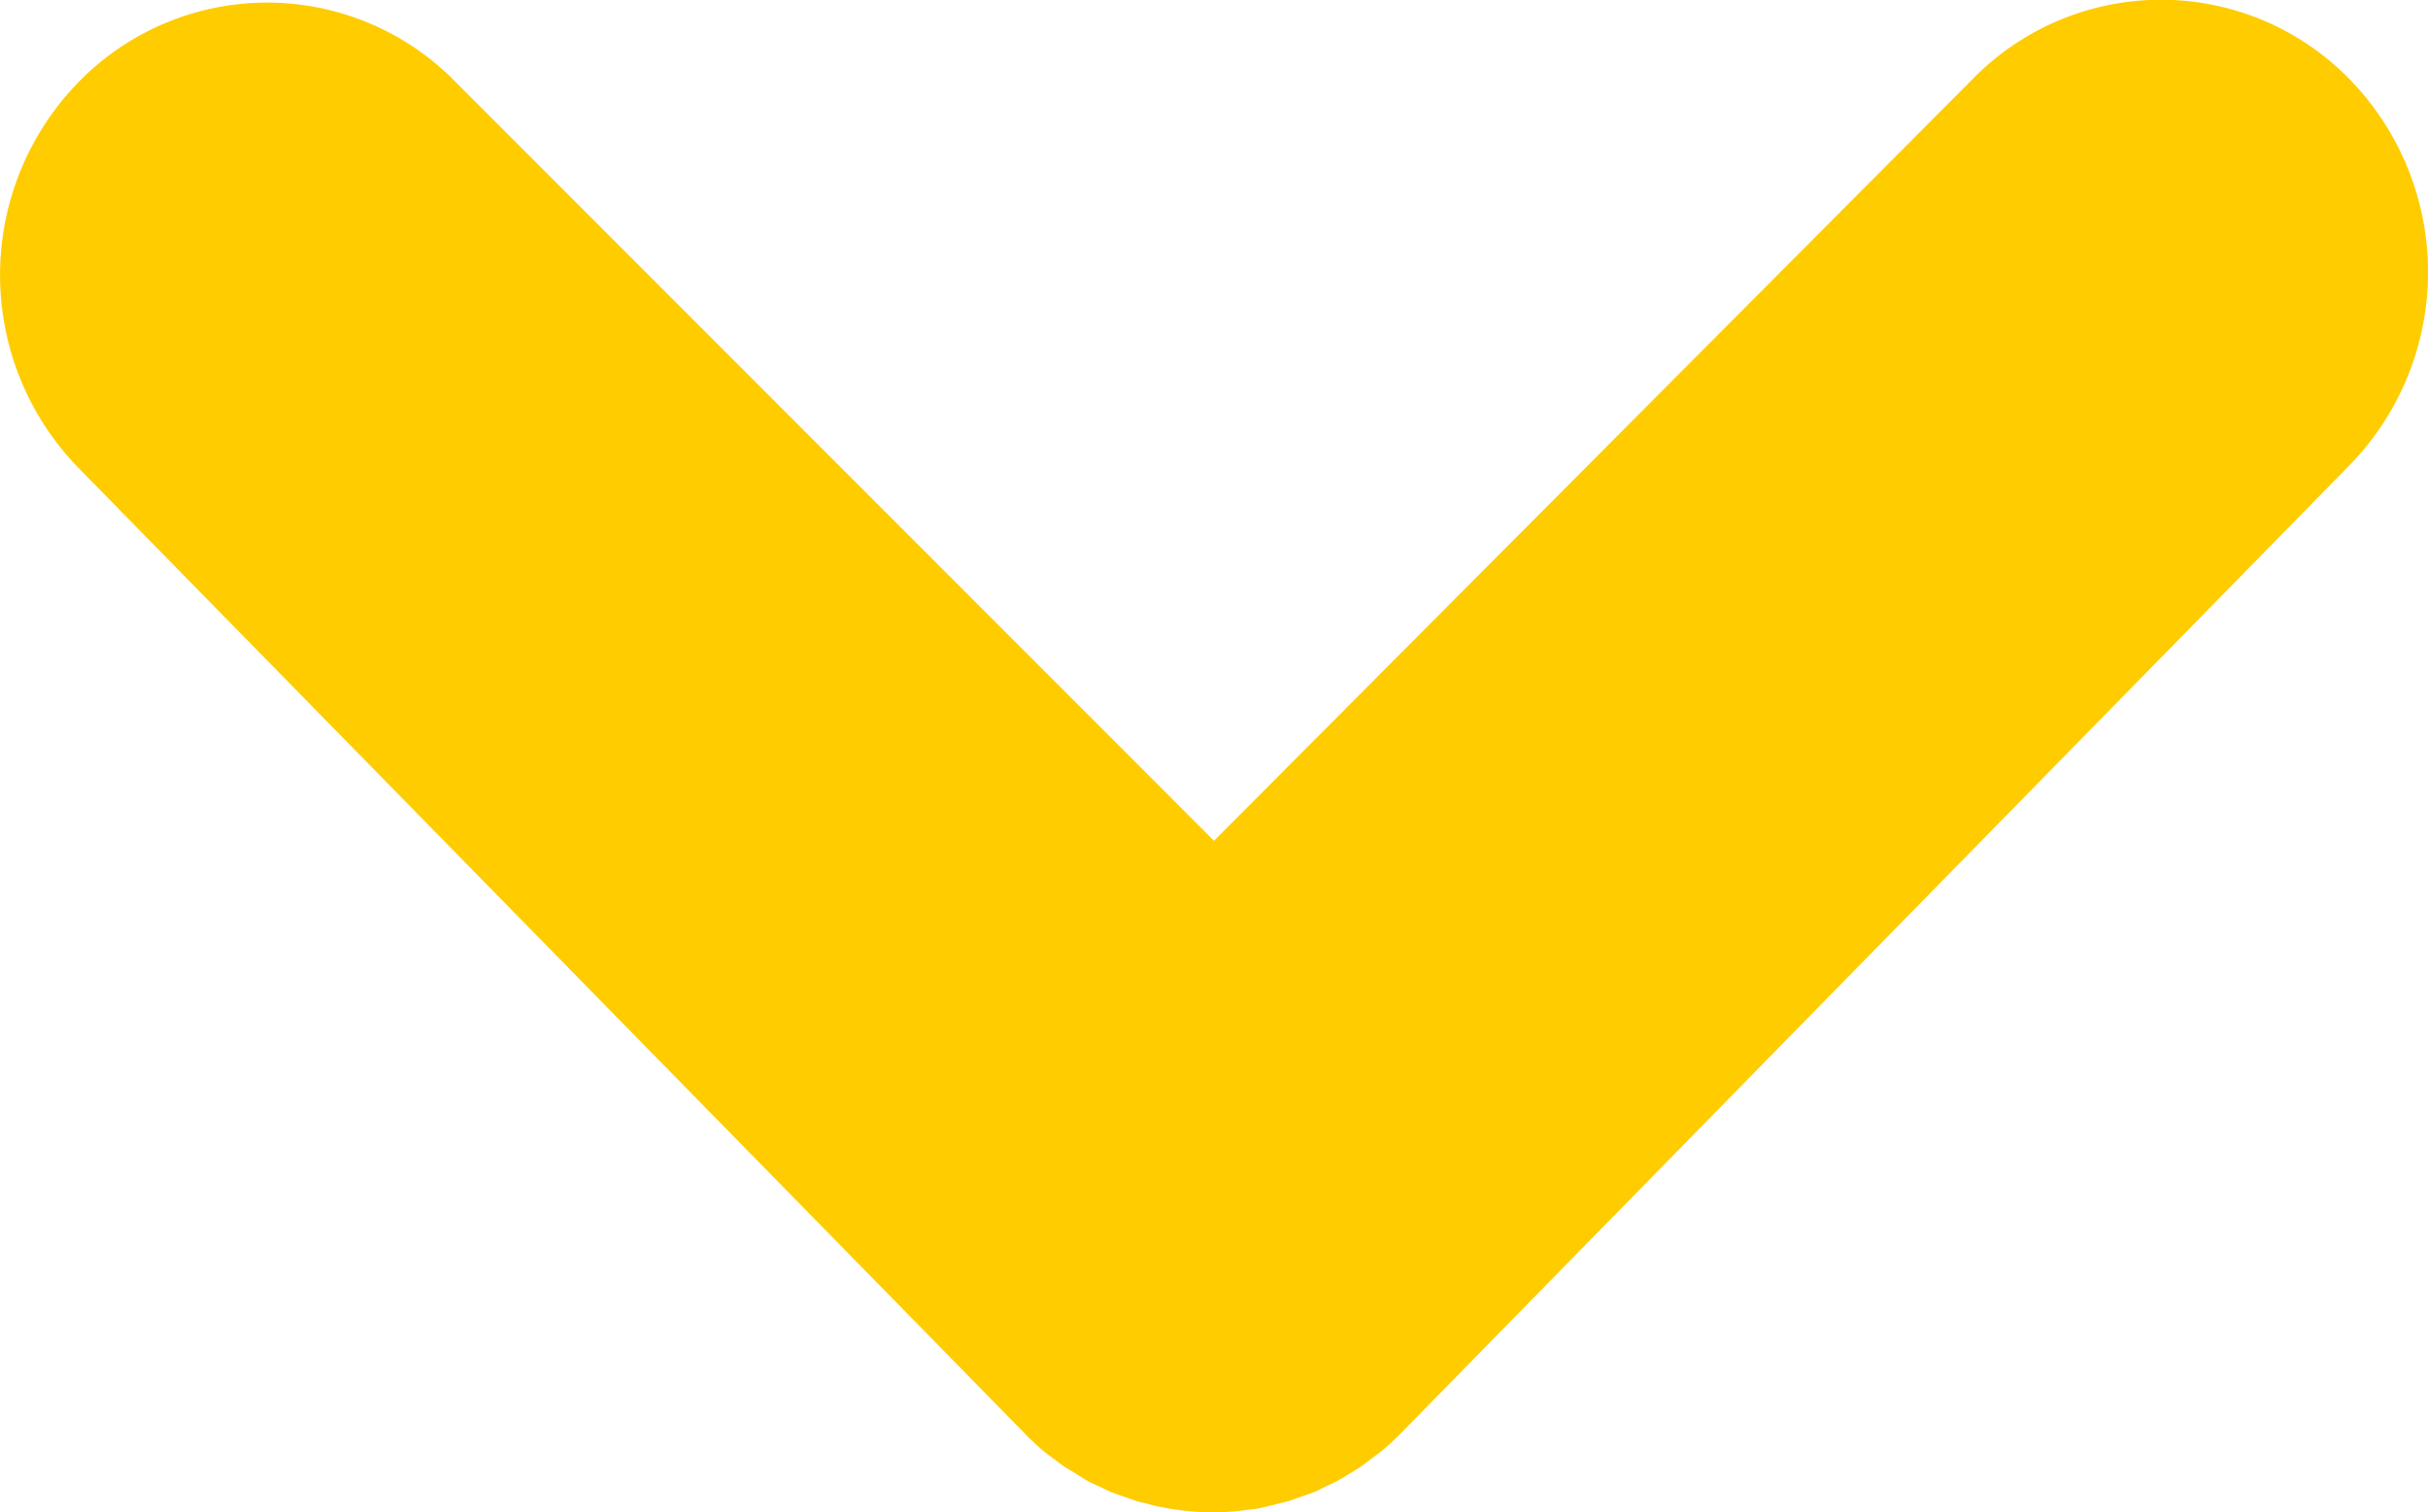 <svg xmlns="http://www.w3.org/2000/svg" width="14.538" height="9.057" viewBox="0 0 14.538 9.057">
  <path id="Shape_1_copy_4" data-name="Shape 1 copy 4" d="M958.96,879.653c.019.016.039.03.059.045s.044.034.067.05l.071.043c.021.013.041.026.063.039s.049.025.074.036l.068.033.073.026.075.026c.024.008.049.013.074.019a.7.7,0,0,0,.078.019c.028.006.057.01.085.015l.069.009a1.6,1.6,0,0,0,.316,0l.072-.01c.028,0,.055-.008.083-.014s.054-.013.081-.02.047-.011.071-.019.052-.018.078-.027l.07-.025.071-.035c.024-.011.047-.022.07-.034l.067-.04.067-.042c.025-.017.049-.037.073-.055s.036-.026.053-.04a1.514,1.514,0,0,0,.125-.117l.008-.008,5.662-5.778a1.656,1.656,0,0,0,0-2.308,1.577,1.577,0,0,0-2.261,0L959.982,876l-4.539-4.542a1.577,1.577,0,0,0-2.261,0,1.655,1.655,0,0,0,0,2.308l5.662,5.778,0,0C958.883,879.585,958.921,879.62,958.96,879.653Z" transform="translate(-952.713 -870.965)" fill="#fc0"/>
</svg>
